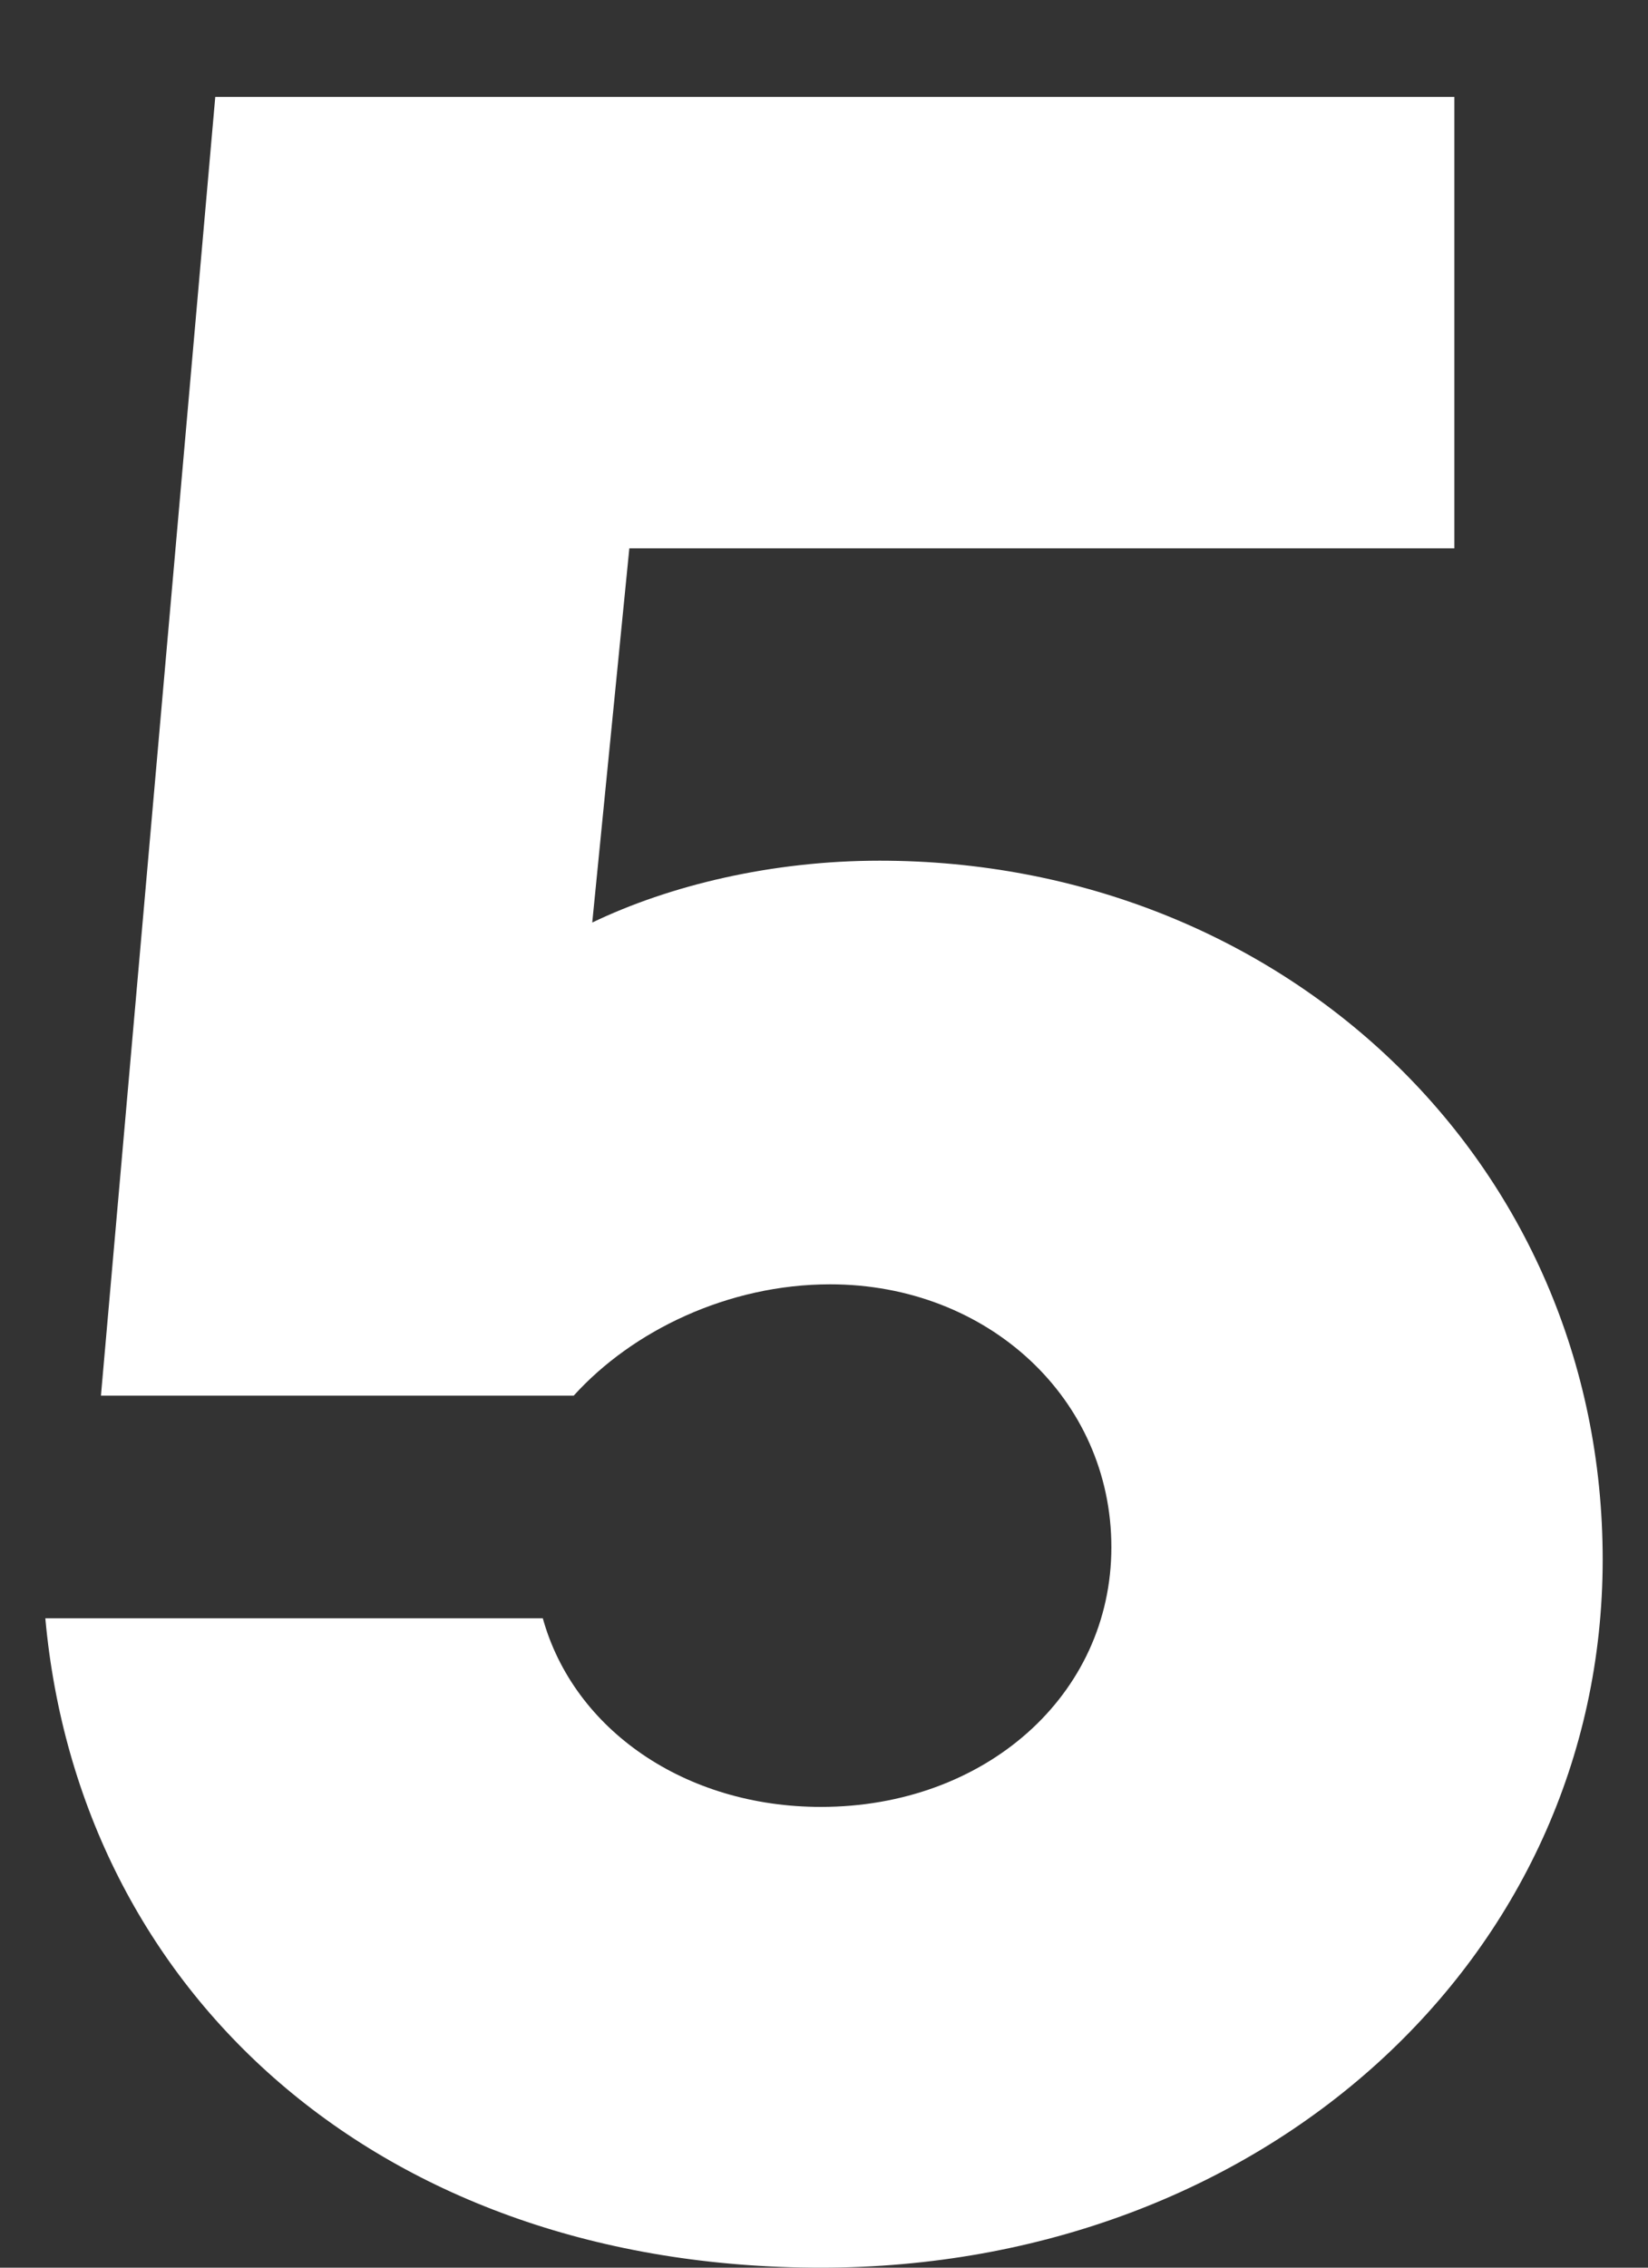 <svg xmlns="http://www.w3.org/2000/svg" width="16" height="22" viewBox="0 0 16 22" preserveAspectRatio="none">
  <rect x="0" y="0" width="16" height="22" fill="#333333" stroke="none"/>
  <path class="cls-1" d="M.44,15.7h4.83c.3,1.08,1.38,1.83,2.7,1.83,1.59,0,2.82-1.08,2.82-2.52s-1.2-2.55-2.73-2.55c-.99,0-1.92.45-2.49,1.08H.98L2.09.94h12.03v4.38H6.11l-.36,3.63c.75-.36,1.74-.6,2.79-.6,3.9,0,7.02,2.91,7.02,6.78s-3.3,6.87-7.59,6.87S.77,19.33.44,15.7Z" style="fill: #ffffff;"/>
</svg>